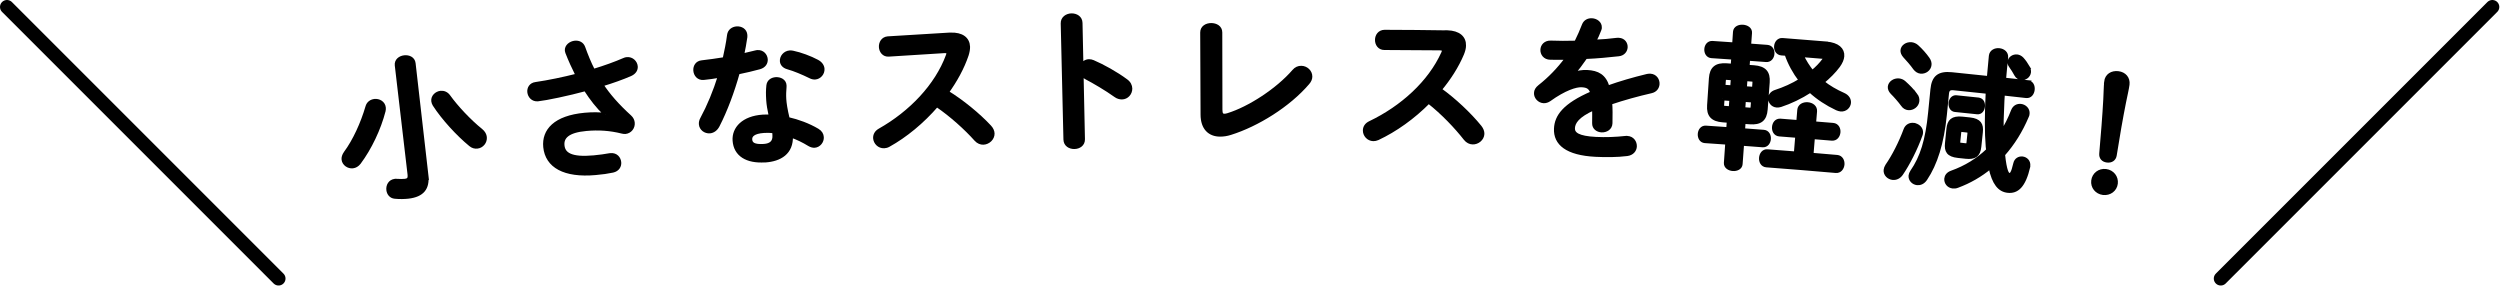 <svg width="359" height="41" viewBox="0 0 359 41" fill="none" xmlns="http://www.w3.org/2000/svg">
<path d="M1 1L40 40" stroke="black" stroke-width="2" stroke-linecap="round"/>
<path d="M357.9 1L318.9 40" stroke="black" stroke-width="2" stroke-linecap="round"/>
<path d="M53.78 14.46C54.4 14.39 55.07 14.75 55.15 15.44C55.17 15.57 55.16 15.75 55.12 15.93C54.46 18.5 53.13 21.3 51.58 23.37C51.31 23.71 51 23.88 50.67 23.92C50.03 24 49.38 23.55 49.3 22.92C49.26 22.64 49.36 22.3 49.6 21.96C50.9 20.21 52.04 17.69 52.72 15.36C52.87 14.79 53.31 14.52 53.78 14.46ZM61.26 25.18C61.47 27 60.7 28.04 58.63 28.28C58.08 28.34 57.42 28.36 56.69 28.29C56.11 28.23 55.79 27.78 55.73 27.28C55.66 26.67 55.98 26.02 56.72 25.93C56.81 25.92 56.89 25.91 56.99 25.93C57.44 25.96 57.84 25.96 58.12 25.93C58.67 25.87 58.84 25.67 58.77 25.02C58.16 19.81 57.55 14.6 56.94 9.38C56.86 8.68 57.44 8.26 58.06 8.19C58.68 8.12 59.35 8.39 59.43 9.09C60.04 14.46 60.66 19.82 61.27 25.19L61.26 25.18ZM69.07 18.71C69.46 19.02 69.63 19.38 69.66 19.7C69.73 20.4 69.2 21.02 68.54 21.09C68.21 21.13 67.87 21.05 67.55 20.78C65.75 19.3 63.64 17.01 62.37 15.04C62.26 14.85 62.2 14.69 62.18 14.51C62.11 13.88 62.66 13.36 63.28 13.29C63.68 13.25 64.12 13.39 64.44 13.84C65.52 15.35 67.4 17.37 69.07 18.71Z" fill="black" stroke="black" stroke-width="0.5" stroke-miterlimit="10"/>
<path d="M86.96 16.42C85.85 15.38 84.96 14.23 84.061 12.84C81.641 13.5 78.41 14.18 77.24 14.3C76.49 14.37 76.031 13.8 75.971 13.22C75.921 12.7 76.201 12.12 76.93 12.03C78.781 11.76 80.891 11.32 82.9 10.81C82.35 9.72 81.85 8.62 81.43 7.54C81.4 7.45 81.371 7.37 81.361 7.28C81.3 6.63 81.93 6.15 82.581 6.09C83.07 6.05 83.581 6.24 83.79 6.81C84.18 7.89 84.641 9.06 85.21 10.15C86.861 9.65 88.38 9.1 89.57 8.58C89.721 8.5 89.9 8.46 90.031 8.45C90.74 8.39 91.281 8.94 91.331 9.53C91.371 9.97 91.141 10.42 90.51 10.7C89.371 11.19 87.941 11.71 86.4 12.17C87.35 13.62 88.65 15.13 90.451 16.76C90.74 17.02 90.88 17.34 90.9 17.64C90.96 18.29 90.501 18.92 89.79 18.99C89.66 19 89.501 18.97 89.341 18.94C87.591 18.5 85.941 18.4 84.18 18.56C81.52 18.8 80.691 19.7 80.811 20.89C80.93 22.13 81.99 22.86 85.26 22.56C86.16 22.48 86.861 22.37 87.55 22.25C87.6 22.25 87.65 22.25 87.701 22.24C88.471 22.17 88.91 22.73 88.96 23.31C89.01 23.83 88.721 24.38 87.99 24.54C87.281 24.69 86.471 24.81 85.51 24.89C81.05 25.29 78.531 23.86 78.26 21.11C78.031 18.76 79.691 16.84 83.971 16.44C85.16 16.33 86.05 16.36 86.951 16.46C86.951 16.44 86.951 16.43 86.971 16.41L86.96 16.42Z" fill="black" stroke="black" stroke-width="0.5" stroke-miterlimit="10"/>
<path d="M104.65 5.06C104.74 4.4 105.25 4.08 105.79 4.04C106.41 4 107.02 4.33 107.07 5.03C107.07 5.12 107.07 5.23 107.07 5.32C106.95 6.16 106.79 7.05 106.6 7.94C107.26 7.79 107.92 7.63 108.53 7.48C108.62 7.45 108.71 7.45 108.77 7.44C109.48 7.39 109.96 7.93 110 8.52C110.03 9 109.77 9.5 109.07 9.7C108.13 9.96 107.05 10.21 105.98 10.43C105.23 13.13 104.22 15.84 103.1 18.02C102.81 18.59 102.37 18.86 101.93 18.9C101.27 18.95 100.66 18.49 100.61 17.84C100.59 17.6 100.64 17.33 100.79 17.06C101.78 15.23 102.65 13.13 103.34 10.91C102.53 11.06 101.73 11.16 101.05 11.23C100.3 11.31 99.85 10.73 99.81 10.12C99.77 9.55 100.08 8.98 100.79 8.91C101.79 8.79 102.89 8.65 104.02 8.46C104.27 7.32 104.51 6.19 104.65 5.08V5.06ZM109.85 23.07C107.25 23.24 105.59 22.22 105.45 20.19C105.33 18.45 106.72 16.9 109.54 16.71C109.89 16.69 110.25 16.69 110.65 16.71C110.43 15.72 110.32 14.98 110.28 14.41C110.22 13.47 110.23 12.99 110.3 12.28C110.37 11.66 110.86 11.37 111.4 11.33C112.02 11.29 112.66 11.6 112.7 12.26C112.7 12.33 112.68 12.37 112.7 12.44C112.65 13.08 112.62 13.63 112.66 14.24C112.7 14.85 112.82 15.7 113.15 17.06C114.59 17.39 116.08 17.93 117.4 18.71C117.84 18.97 118.03 19.33 118.05 19.7C118.09 20.31 117.61 20.93 116.96 20.97C116.74 20.98 116.47 20.91 116.2 20.75C115.35 20.23 114.47 19.8 113.61 19.51C113.72 21.96 111.98 22.94 109.88 23.08H109.86L109.85 23.07ZM111.17 19.42C111.17 19.22 111.15 19.05 111.11 18.88C110.62 18.82 110.16 18.81 109.72 18.84C108.18 18.94 107.73 19.46 107.77 20.04C107.81 20.67 108.28 21.01 109.7 20.92C110.71 20.85 111.23 20.38 111.17 19.42ZM117.35 8.81C117.88 9.09 118.13 9.51 118.15 9.9C118.19 10.53 117.69 11.13 117.04 11.17C116.82 11.18 116.59 11.13 116.36 11.01C115.28 10.48 114.1 9.98 113.1 9.7C112.53 9.54 112.26 9.16 112.24 8.77C112.2 8.18 112.68 7.54 113.43 7.49C113.56 7.49 113.7 7.49 113.86 7.53C114.94 7.75 116.36 8.28 117.35 8.81Z" fill="black" stroke="black" stroke-width="0.5" stroke-miterlimit="10"/>
<path d="M136.36 4.93H136.49C138.14 4.87 139.01 5.58 139.05 6.71C139.06 7.06 138.99 7.46 138.85 7.9C138.23 9.74 137.23 11.55 136.02 13.24C138.13 14.53 140.5 16.46 142.12 18.2C142.42 18.52 142.56 18.86 142.57 19.17C142.59 19.89 141.93 20.5 141.21 20.53C140.86 20.54 140.46 20.4 140.14 20.04C138.72 18.45 136.62 16.54 134.53 15.12C132.48 17.5 130.02 19.52 127.6 20.86C127.39 20.98 127.17 21.03 126.97 21.04C126.22 21.08 125.67 20.47 125.63 19.84C125.61 19.4 125.81 18.98 126.32 18.69C130.78 16.17 134.48 12.3 136.07 7.99C136.13 7.86 136.15 7.72 136.15 7.64C136.15 7.44 135.96 7.36 135.58 7.38C132.93 7.54 130.28 7.7 127.63 7.88C126.9 7.94 126.49 7.34 126.46 6.75C126.43 6.14 126.78 5.53 127.49 5.47C130.44 5.28 133.4 5.1 136.35 4.93H136.36Z" fill="black" stroke="black" stroke-width="0.5" stroke-miterlimit="10"/>
<path d="M155.309 9.45C155.519 9.05 155.919 8.76 156.379 8.75C156.579 8.75 156.759 8.79 156.959 8.87C158.349 9.46 160.299 10.54 161.709 11.59C162.159 11.91 162.339 12.32 162.349 12.72C162.349 13.42 161.819 14.02 161.109 14.03C160.819 14.03 160.489 13.95 160.179 13.72C158.879 12.78 156.979 11.68 155.999 11.17C155.689 11 155.479 10.81 155.349 10.57C155.419 13.71 155.479 16.85 155.549 19.99C155.569 20.75 154.939 21.14 154.279 21.15C153.639 21.16 152.979 20.81 152.959 20.04C152.829 14.48 152.699 8.92 152.569 3.36C152.549 2.6 153.209 2.19 153.859 2.17C154.529 2.16 155.189 2.53 155.199 3.3C155.239 5.35 155.289 7.4 155.329 9.44H155.309V9.45Z" fill="black" stroke="black" stroke-width="0.5" stroke-miterlimit="10"/>
<path d="M175.29 15.751C175.29 16.36 175.45 16.581 175.82 16.581C175.95 16.581 176.13 16.561 176.33 16.491C179.39 15.55 183.44 12.921 185.79 10.21C186.1 9.841 186.48 9.691 186.86 9.701C187.57 9.701 188.21 10.28 188.2 11.001C188.2 11.28 188.08 11.611 187.81 11.911C185.05 15.14 180.54 17.93 176.7 19.131C176.17 19.3 175.67 19.37 175.21 19.37C173.67 19.37 172.66 18.39 172.65 16.471C172.63 12.53 172.62 8.601 172.6 4.661C172.6 3.921 173.26 3.561 173.93 3.561C174.6 3.561 175.27 3.911 175.27 4.651C175.27 8.351 175.28 12.04 175.29 15.741V15.751Z" fill="black" stroke="black" stroke-width="0.5" stroke-miterlimit="10"/>
<path d="M207.709 4.6H207.839C209.489 4.65 210.309 5.42 210.269 6.56C210.269 6.91 210.159 7.3 209.989 7.73C209.239 9.52 208.119 11.26 206.789 12.86C208.809 14.3 211.029 16.38 212.529 18.23C212.799 18.57 212.919 18.92 212.909 19.23C212.879 19.95 212.179 20.52 211.459 20.49C211.109 20.48 210.719 20.31 210.419 19.93C209.109 18.25 207.149 16.19 205.159 14.63C202.949 16.87 200.359 18.7 197.849 19.88C197.629 19.98 197.409 20.02 197.209 20.02C196.459 20 195.949 19.36 195.959 18.73C195.959 18.29 196.199 17.88 196.729 17.63C201.349 15.42 205.309 11.82 207.199 7.63C207.269 7.5 207.299 7.37 207.299 7.28C207.299 7.08 207.129 6.99 206.749 6.98C204.089 6.95 201.439 6.94 198.789 6.93C198.059 6.93 197.689 6.32 197.699 5.73C197.699 5.12 198.099 4.54 198.819 4.53C201.779 4.53 204.739 4.57 207.689 4.61H207.709V4.6Z" fill="black" stroke="black" stroke-width="0.5" stroke-miterlimit="10"/>
<path d="M225.981 10.58C226.571 10.39 227.221 10.27 227.901 10.3C229.431 10.38 230.401 10.89 230.891 12.53C232.651 11.9 234.551 11.35 236.531 10.87C236.691 10.84 236.841 10.82 236.981 10.83C237.711 10.87 238.101 11.49 238.061 12.08C238.031 12.54 237.741 13 237.111 13.14C235.151 13.59 233.151 14.14 231.261 14.78C231.331 15.59 231.321 16.56 231.301 17.69C231.281 18.43 230.621 18.79 229.991 18.76C229.421 18.73 228.861 18.37 228.881 17.7C228.901 16.87 228.881 16.17 228.881 15.58C226.531 16.62 225.951 17.58 225.911 18.39C225.871 19.24 226.641 19.78 229.161 19.91C230.541 19.98 232.001 19.93 233.441 19.77C233.531 19.75 233.621 19.76 233.681 19.77C234.431 19.81 234.831 20.43 234.801 21.04C234.771 21.56 234.391 22.07 233.641 22.16C232.201 22.34 230.581 22.34 229.131 22.27C224.991 22.06 223.301 20.61 223.401 18.47C223.481 16.72 224.591 15.08 228.621 13.34C228.371 12.52 227.921 12.32 227.121 12.28C226.301 12.24 224.661 12.75 222.481 14.32C222.211 14.5 221.941 14.58 221.671 14.57C221.031 14.54 220.501 13.97 220.531 13.36C220.531 13.03 220.711 12.71 221.081 12.42C222.531 11.28 223.851 9.92 225.021 8.33C224.151 8.35 223.351 8.33 222.621 8.33C221.821 8.32 221.421 7.71 221.451 7.14C221.471 6.59 221.901 6.04 222.721 6.08C223.771 6.13 225.021 6.12 226.311 6.09C226.731 5.23 227.111 4.4 227.411 3.6C227.621 3.06 228.101 2.85 228.591 2.87C229.221 2.9 229.801 3.33 229.771 3.94C229.771 4.05 229.771 4.16 229.711 4.26C229.481 4.86 229.231 5.42 228.951 5.95C230.111 5.9 231.231 5.81 232.201 5.68C232.291 5.66 232.381 5.68 232.471 5.68C233.161 5.72 233.511 6.26 233.481 6.79C233.451 7.27 233.111 7.76 232.441 7.83C231.031 7.99 229.351 8.15 227.701 8.22C227.101 9.09 226.501 9.89 225.941 10.56C225.941 10.58 225.971 10.59 225.981 10.61V10.58Z" fill="black" stroke="black" stroke-width="0.5" stroke-miterlimit="10"/>
<path d="M247.409 17.32C245.889 17.21 245.289 16.54 245.389 15.12C245.479 13.83 245.559 12.53 245.649 11.24C245.749 9.82 246.429 9.23 247.959 9.34C248.229 9.36 248.509 9.38 248.779 9.4C248.809 9.04 248.829 8.67 248.859 8.31C247.829 8.24 246.799 8.17 245.769 8.1C245.209 8.06 244.959 7.54 244.989 7.06C245.019 6.56 245.339 6.1 245.899 6.13C246.929 6.2 247.959 6.27 248.989 6.34C249.029 5.75 249.069 5.16 249.109 4.57C249.149 4 249.729 3.76 250.289 3.8C250.849 3.84 251.389 4.16 251.339 4.73C251.299 5.32 251.249 5.91 251.209 6.5C252.059 6.56 252.919 6.62 253.769 6.69C254.349 6.73 254.599 7.23 254.559 7.74C254.519 8.22 254.199 8.7 253.619 8.66C252.769 8.6 251.919 8.53 251.069 8.47C251.039 8.83 251.019 9.2 250.989 9.56C251.279 9.58 251.569 9.6 251.859 9.62C253.389 9.73 253.989 10.41 253.879 11.83C253.779 13.12 253.679 14.42 253.589 15.71C253.479 17.19 252.749 17.71 251.279 17.6C250.989 17.58 250.709 17.56 250.419 17.54C250.389 17.92 250.369 18.3 250.339 18.67C251.319 18.74 252.289 18.81 253.269 18.89C253.839 18.93 254.089 19.46 254.049 19.96C254.009 20.46 253.689 20.94 253.119 20.9C252.149 20.83 251.169 20.75 250.199 20.68C250.129 21.64 250.059 22.6 249.989 23.56C249.949 24.11 249.379 24.35 248.839 24.31C248.289 24.27 247.769 23.95 247.799 23.4C247.869 22.44 247.929 21.48 247.999 20.52C246.939 20.45 245.879 20.37 244.819 20.3C244.269 20.26 244.019 19.74 244.049 19.24C244.079 18.74 244.399 18.26 244.949 18.29C246.009 18.36 247.079 18.43 248.139 18.51C248.169 18.13 248.189 17.75 248.219 17.38C247.949 17.36 247.679 17.34 247.409 17.32ZM247.959 11.22C247.669 11.2 247.599 11.28 247.579 11.59C247.559 11.87 247.539 12.14 247.519 12.42C247.919 12.45 248.319 12.48 248.709 12.5C248.739 12.09 248.769 11.69 248.799 11.28C248.519 11.26 248.239 11.24 247.959 11.22ZM247.399 14.16C247.379 14.44 247.359 14.73 247.339 15.01C247.319 15.29 247.359 15.43 247.659 15.45C247.939 15.47 248.219 15.49 248.499 15.51L248.589 14.25C248.189 14.22 247.789 14.19 247.399 14.17V14.16ZM250.599 12.63C251.009 12.66 251.429 12.69 251.839 12.72C251.859 12.44 251.879 12.17 251.899 11.89C251.919 11.58 251.859 11.49 251.599 11.47C251.299 11.45 250.989 11.43 250.689 11.4C250.659 11.81 250.629 12.21 250.599 12.62V12.63ZM250.379 15.64C250.679 15.66 250.979 15.68 251.279 15.71C251.549 15.73 251.619 15.65 251.639 15.32C251.659 15.04 251.679 14.75 251.699 14.47C251.289 14.44 250.879 14.41 250.459 14.38L250.369 15.64H250.379ZM258.039 19.54C257.199 19.47 256.349 19.41 255.509 19.34C254.919 19.29 254.669 18.75 254.709 18.25C254.749 17.73 255.069 17.25 255.669 17.29C256.509 17.36 257.359 17.42 258.199 17.49C258.249 16.92 258.289 16.36 258.339 15.79C258.389 15.16 259.009 14.88 259.589 14.93C260.189 14.98 260.729 15.35 260.679 15.98C260.629 16.55 260.589 17.11 260.539 17.68C261.439 17.75 262.329 17.83 263.229 17.9C263.829 17.95 264.089 18.5 264.039 19C263.989 19.52 263.639 20 263.049 19.95C262.159 19.87 261.259 19.8 260.369 19.73C260.299 20.55 260.229 21.37 260.169 22.19C261.379 22.29 262.599 22.39 263.809 22.5C264.399 22.55 264.659 23.1 264.619 23.62C264.569 24.14 264.219 24.64 263.629 24.59C260.309 24.3 256.979 24.03 253.649 23.78C253.059 23.73 252.809 23.19 252.849 22.67C252.889 22.15 253.209 21.64 253.809 21.69C255.159 21.79 256.499 21.9 257.849 22C257.919 21.18 257.979 20.36 258.049 19.54H258.039ZM262.259 6.22C263.909 6.36 264.669 7.1 264.589 8.08C264.559 8.49 264.359 8.96 263.999 9.46C263.389 10.29 262.609 11.05 261.729 11.79C262.609 12.5 263.629 13.09 264.739 13.58C265.339 13.85 265.589 14.31 265.549 14.77C265.499 15.31 265.009 15.82 264.329 15.76C264.149 15.74 263.959 15.68 263.769 15.6C262.339 14.93 261.049 14.08 259.949 13.07C258.589 13.95 257.109 14.66 255.699 15.12C255.489 15.19 255.319 15.2 255.139 15.19C254.499 15.14 254.119 14.59 254.159 14.06C254.189 13.69 254.439 13.34 254.919 13.17C256.199 12.76 257.439 12.2 258.539 11.52C257.669 10.38 256.969 9.11 256.509 7.76C256.279 7.74 256.049 7.72 255.819 7.71C255.239 7.67 254.969 7.14 255.009 6.64C255.049 6.14 255.399 5.66 255.979 5.71C258.069 5.87 260.169 6.04 262.259 6.21V6.22ZM258.759 7.95C259.139 8.81 259.659 9.6 260.239 10.33C260.909 9.79 261.469 9.2 261.899 8.62C261.969 8.54 261.999 8.45 262.009 8.39C262.009 8.28 261.909 8.21 261.689 8.19C260.709 8.11 259.729 8.03 258.759 7.95Z" fill="black" stroke="black" stroke-width="0.5" stroke-miterlimit="10"/>
<path d="M275.099 13.6C275.339 13.91 275.399 14.22 275.369 14.51C275.309 15.16 274.659 15.63 274.039 15.57C273.729 15.54 273.429 15.38 273.219 15.07C272.789 14.48 272.139 13.74 271.689 13.3C271.409 13.01 271.319 12.72 271.339 12.46C271.389 11.89 272.009 11.45 272.679 11.51C272.949 11.54 273.209 11.63 273.449 11.85C274.029 12.37 274.679 13.02 275.089 13.61H275.099V13.6ZM274.789 17.9C275.389 17.96 275.959 18.43 275.899 19.08C275.899 19.19 275.859 19.27 275.829 19.38C275.119 21.38 274.009 23.55 273.029 24.98C272.699 25.45 272.239 25.63 271.799 25.59C271.209 25.53 270.679 25.05 270.739 24.41C270.759 24.21 270.839 24 270.969 23.79C271.909 22.45 272.919 20.46 273.609 18.59C273.819 18.06 274.299 17.84 274.789 17.89V17.9ZM276.849 8.43C277.069 8.74 277.149 9.05 277.119 9.31C277.059 9.96 276.429 10.39 275.809 10.33C275.499 10.3 275.199 10.12 274.959 9.81C274.549 9.22 273.939 8.53 273.509 8.07C273.249 7.78 273.139 7.49 273.159 7.22C273.209 6.65 273.829 6.25 274.479 6.31C274.749 6.34 275.029 6.45 275.279 6.67C275.859 7.19 276.449 7.86 276.839 8.42L276.849 8.43ZM291.199 11.78C291.779 11.84 291.989 12.37 291.929 12.9C291.869 13.4 291.549 13.89 290.969 13.83C289.859 13.71 288.759 13.58 287.649 13.46C287.599 14.11 287.569 14.77 287.549 15.43C287.489 16.61 287.449 17.82 287.469 19.01C288.079 18.07 288.599 17.02 289.039 15.88C289.259 15.33 289.729 15.12 290.189 15.17C290.739 15.23 291.269 15.69 291.199 16.34C291.199 16.47 291.149 16.6 291.089 16.72C290.209 18.8 289.069 20.63 287.679 22.19C287.929 24.59 288.249 25.05 288.519 25.08C288.799 25.11 289.019 24.96 289.359 23.48C289.489 22.9 289.979 22.67 290.419 22.72C290.919 22.78 291.369 23.18 291.299 23.81C291.299 23.85 291.299 23.88 291.299 23.92C290.639 26.77 289.629 27.58 288.319 27.44C287.119 27.31 286.299 26.36 285.799 24.02C284.409 25.17 282.839 26.08 281.089 26.73C280.859 26.82 280.639 26.84 280.439 26.82C279.779 26.75 279.399 26.21 279.449 25.66C279.489 25.29 279.719 24.94 280.249 24.75C282.269 24.03 283.999 22.96 285.459 21.56C285.429 21.38 285.409 21.22 285.399 21.05C285.229 19.07 285.239 16.35 285.399 13.22C283.779 13.05 282.149 12.88 280.529 12.71C279.929 12.65 279.689 12.87 279.629 13.39C279.529 14.43 279.419 15.46 279.319 16.5C278.909 20.57 277.969 23.53 276.519 25.69C276.179 26.21 275.719 26.38 275.309 26.34C274.739 26.28 274.259 25.8 274.319 25.21C274.339 25.04 274.419 24.85 274.549 24.64C275.959 22.6 276.739 20.17 277.129 16.17L277.459 12.84C277.629 11.1 278.389 10.43 280.279 10.62C282.039 10.8 283.799 10.98 285.559 11.17C285.649 10.15 285.739 9.1 285.849 8.03C285.919 7.38 286.529 7.11 287.089 7.17C287.669 7.23 288.189 7.62 288.119 8.27C287.999 9.34 287.909 10.38 287.819 11.4C288.949 11.52 290.079 11.65 291.209 11.77L291.199 11.78ZM284.119 14.27C284.649 14.33 284.839 14.83 284.789 15.29C284.739 15.77 284.449 16.22 283.919 16.16C282.859 16.05 281.799 15.94 280.739 15.83C280.229 15.78 280.019 15.27 280.059 14.79C280.109 14.33 280.419 13.88 280.929 13.93C281.989 14.04 283.049 14.15 284.109 14.26L284.119 14.27ZM281.179 22.43C279.729 22.28 279.439 21.66 279.549 20.57C279.619 19.87 279.689 19.18 279.759 18.48C279.869 17.39 280.349 16.85 281.799 17C282.149 17.04 282.499 17.07 282.859 17.11C284.269 17.26 284.609 17.89 284.489 18.97C284.419 19.67 284.339 20.36 284.269 21.06C284.139 22.32 283.539 22.68 282.289 22.55C281.919 22.51 281.539 22.47 281.169 22.43H281.179ZM282.249 20.82C282.539 20.85 282.609 20.77 282.639 20.47C282.679 20.05 282.729 19.63 282.769 19.21C282.799 18.91 282.739 18.81 282.459 18.78C282.219 18.75 281.979 18.73 281.729 18.7C281.489 18.67 281.409 18.76 281.379 19.06C281.339 19.48 281.289 19.9 281.249 20.32C281.229 20.54 281.249 20.72 281.519 20.74C281.759 20.76 281.999 20.79 282.239 20.82H282.249ZM291.229 9.65C291.379 9.91 291.419 10.16 291.399 10.37C291.329 10.96 290.779 11.31 290.249 11.25C289.959 11.22 289.669 11.05 289.499 10.73C289.259 10.29 289.009 9.88 288.719 9.48C288.559 9.27 288.519 9.06 288.539 8.87C288.589 8.37 289.109 8.01 289.659 8.07C289.899 8.1 290.139 8.21 290.359 8.43C290.679 8.77 290.989 9.23 291.239 9.65H291.229Z" fill="black" stroke="black" stroke-width="0.5" stroke-miterlimit="10"/>
<path d="M303.87 26.35C303.76 27.26 302.95 27.86 302.01 27.75C301.07 27.63 300.44 26.85 300.55 25.94C300.66 25.03 301.47 24.4 302.41 24.52C303.35 24.64 303.98 25.44 303.87 26.36V26.35ZM302.4 11.75C302.51 10.82 303.27 10.36 304.18 10.47C305.07 10.58 305.66 11.23 305.55 12.14C305.48 12.73 305.18 14.01 305.06 14.63C304.64 16.72 304.08 19.91 303.71 22.31C303.62 22.87 303.16 23.17 302.57 23.09C301.98 23.02 301.65 22.62 301.7 22.06C301.91 19.66 302.17 16.43 302.28 14.29C302.31 13.9 302.34 12.34 302.41 11.75H302.4Z" fill="black" stroke="black" stroke-width="0.5" stroke-miterlimit="10"/>
</svg>
